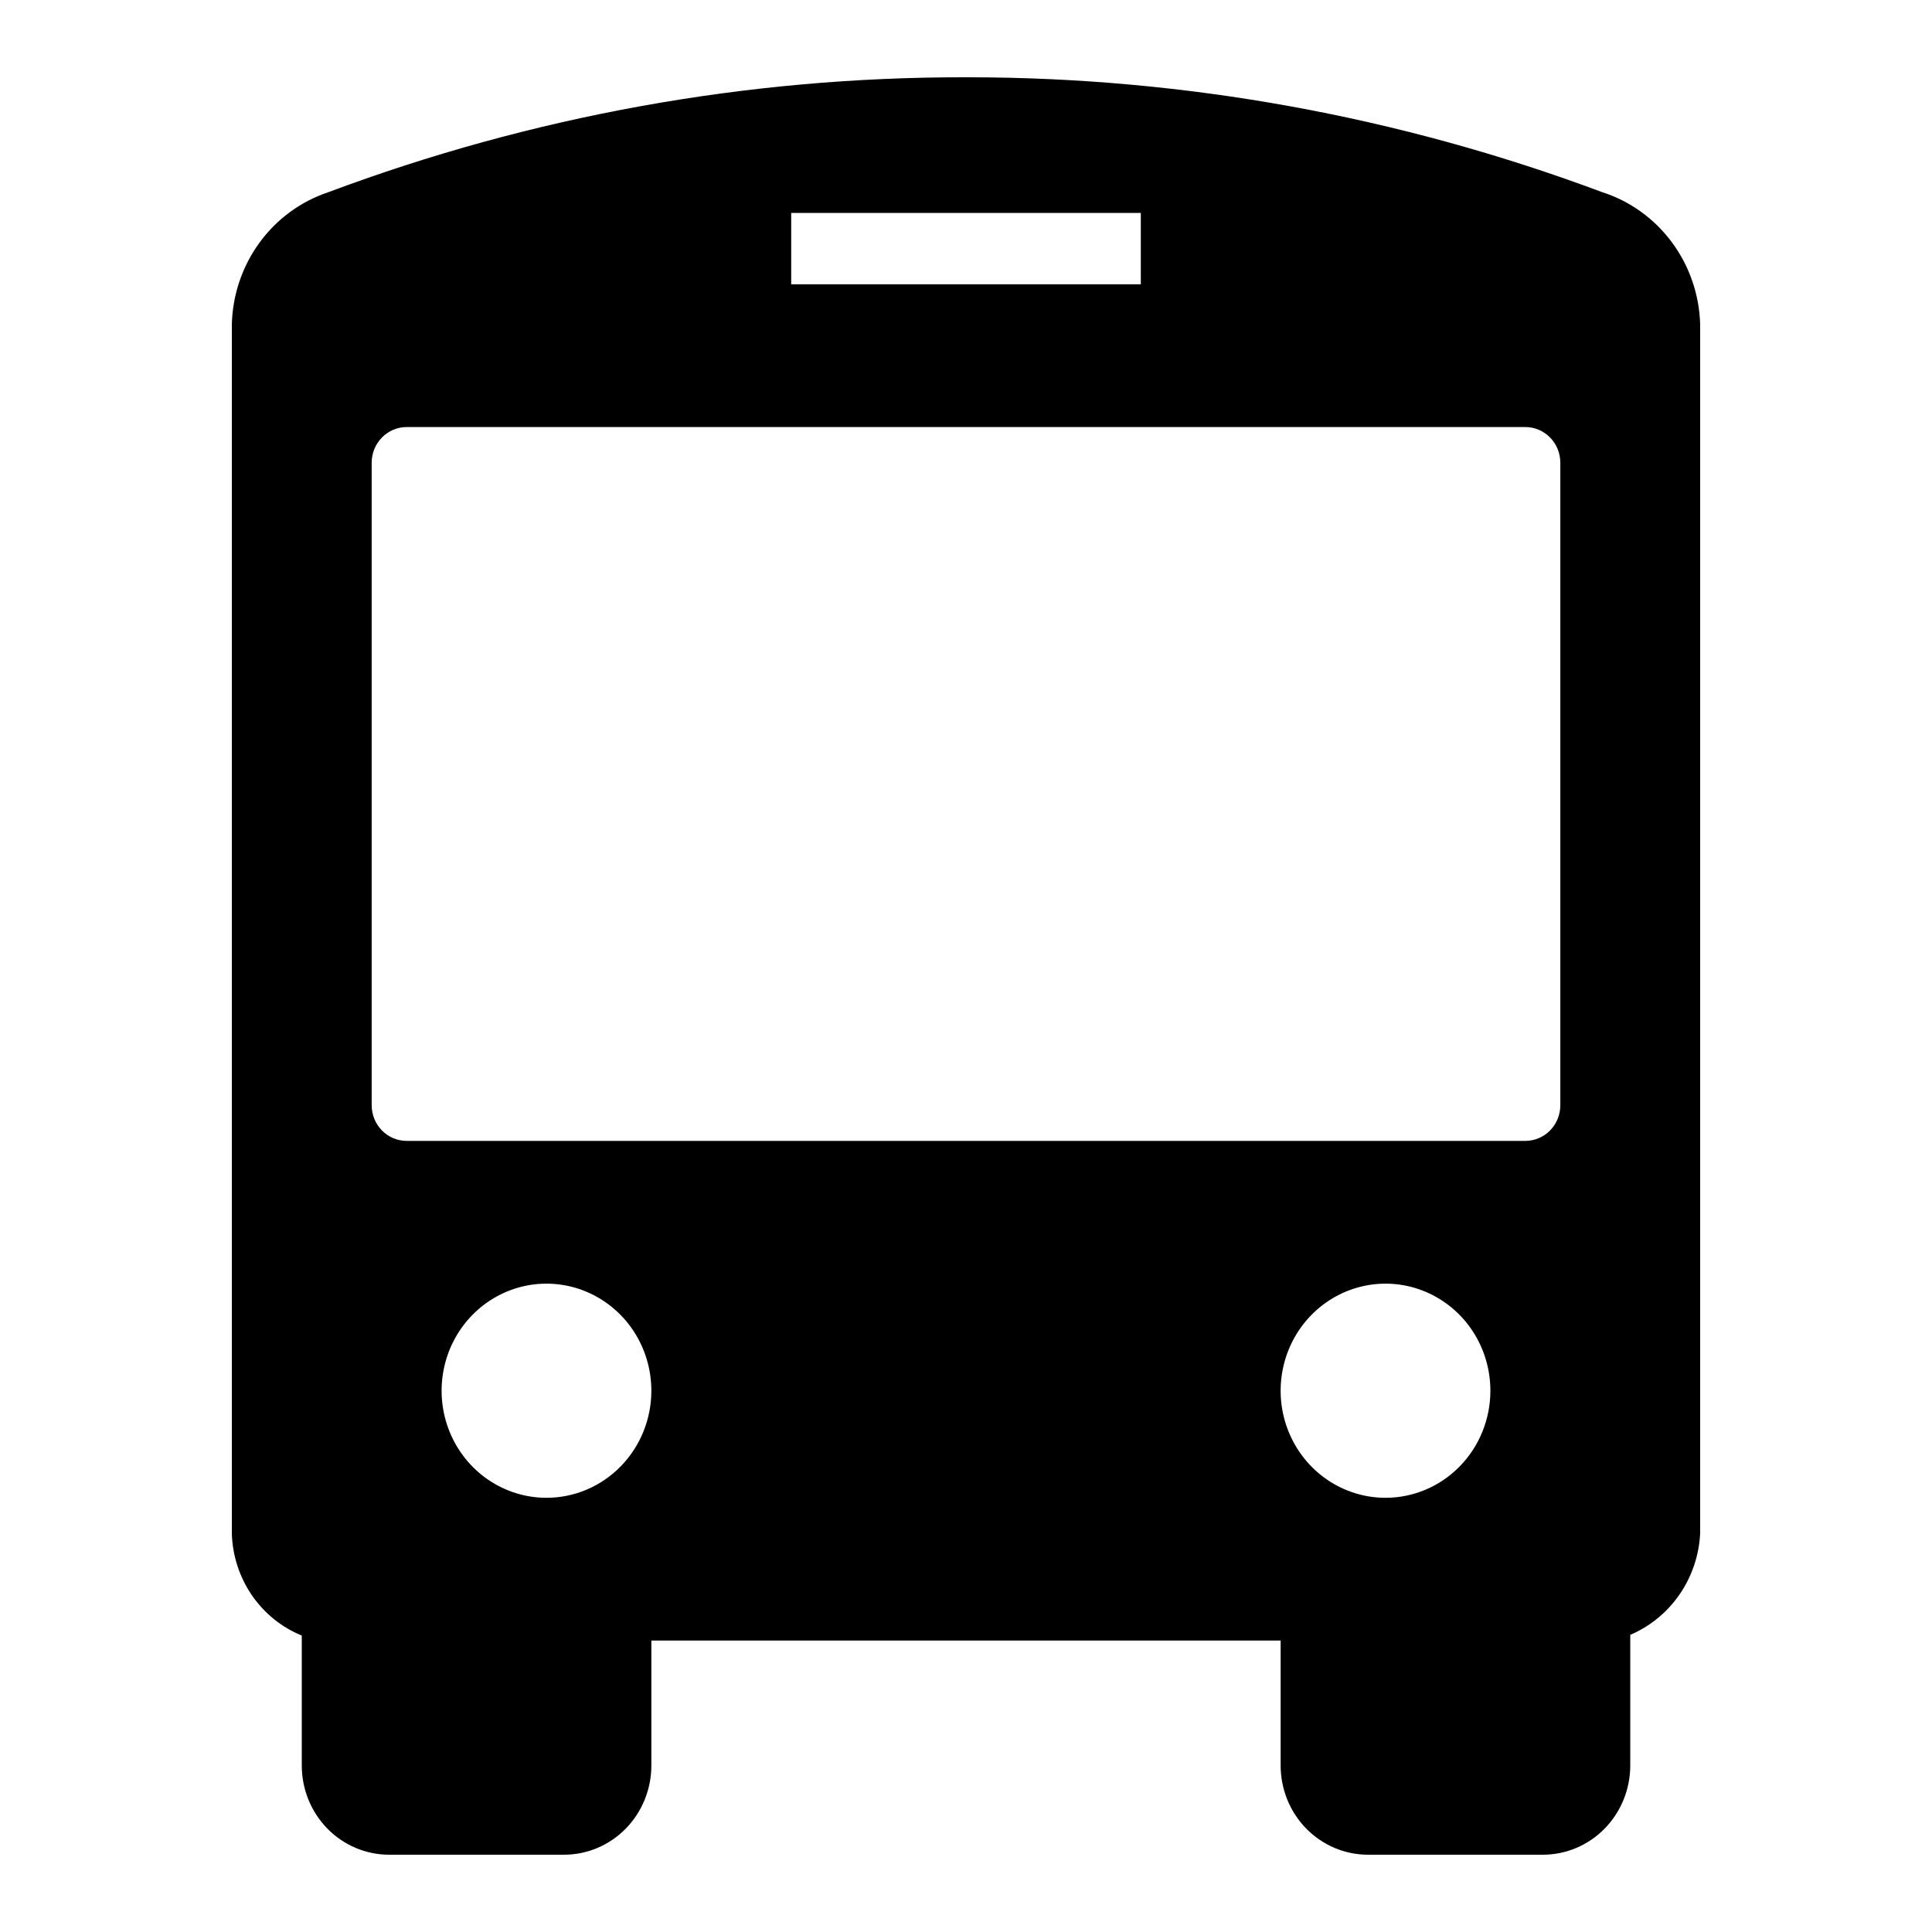 <svg width="50" height="50" viewBox="0 0 50 50" fill="none" xmlns="http://www.w3.org/2000/svg">
<path d="M41.467 4.974C36.22 3.012 30.678 2.006 25.09 2H24.964C19.346 1.993 13.771 3 8.497 4.974C7.786 5.211 7.164 5.666 6.717 6.278C6.27 6.89 6.019 7.629 6 8.392V39.687C6.016 40.259 6.197 40.814 6.518 41.284C6.84 41.753 7.288 42.116 7.81 42.328V45.691C7.81 46.303 8.048 46.891 8.472 47.324C8.896 47.757 9.472 48 10.071 48H14.595C15.195 48 15.771 47.757 16.195 47.324C16.619 46.891 16.857 46.303 16.857 45.691V42.458H33.143V45.691C33.143 46.303 33.381 46.891 33.805 47.324C34.23 47.757 34.805 48 35.405 48H39.929C40.529 48 41.104 47.757 41.528 47.324C41.952 46.891 42.191 46.303 42.191 45.691V42.31C42.704 42.091 43.146 41.729 43.466 41.265C43.786 40.801 43.971 40.254 44 39.687V8.392C43.978 7.624 43.722 6.882 43.268 6.27C42.814 5.657 42.184 5.204 41.467 4.974ZM20.476 5.51H29.524V7.357H20.476V5.51ZM14.143 38.763C13.606 38.763 13.081 38.6 12.635 38.296C12.188 37.992 11.841 37.559 11.635 37.052C11.43 36.546 11.376 35.989 11.481 35.451C11.585 34.914 11.844 34.42 12.224 34.032C12.603 33.645 13.087 33.381 13.613 33.274C14.14 33.167 14.686 33.222 15.182 33.432C15.678 33.642 16.102 33.997 16.4 34.452C16.698 34.908 16.857 35.444 16.857 35.992C16.857 36.727 16.571 37.432 16.062 37.951C15.553 38.471 14.863 38.763 14.143 38.763ZM35.857 38.763C35.32 38.763 34.795 38.6 34.349 38.296C33.903 37.992 33.555 37.559 33.349 37.052C33.144 36.546 33.09 35.989 33.195 35.451C33.3 34.914 33.558 34.42 33.938 34.032C34.318 33.645 34.801 33.381 35.328 33.274C35.854 33.167 36.4 33.222 36.896 33.432C37.392 33.642 37.816 33.997 38.114 34.452C38.412 34.908 38.571 35.444 38.571 35.992C38.571 36.727 38.285 37.432 37.776 37.951C37.267 38.471 36.577 38.763 35.857 38.763ZM40.381 28.602C40.381 28.847 40.286 29.082 40.116 29.256C39.946 29.429 39.716 29.526 39.476 29.526H10.524C10.284 29.526 10.054 29.429 9.884 29.256C9.714 29.082 9.619 28.847 9.619 28.602V11.976C9.619 11.731 9.714 11.496 9.884 11.323C10.054 11.15 10.284 11.052 10.524 11.052H39.476C39.716 11.052 39.946 11.15 40.116 11.323C40.286 11.496 40.381 11.731 40.381 11.976V28.602Z" fill="black"/>
</svg>
